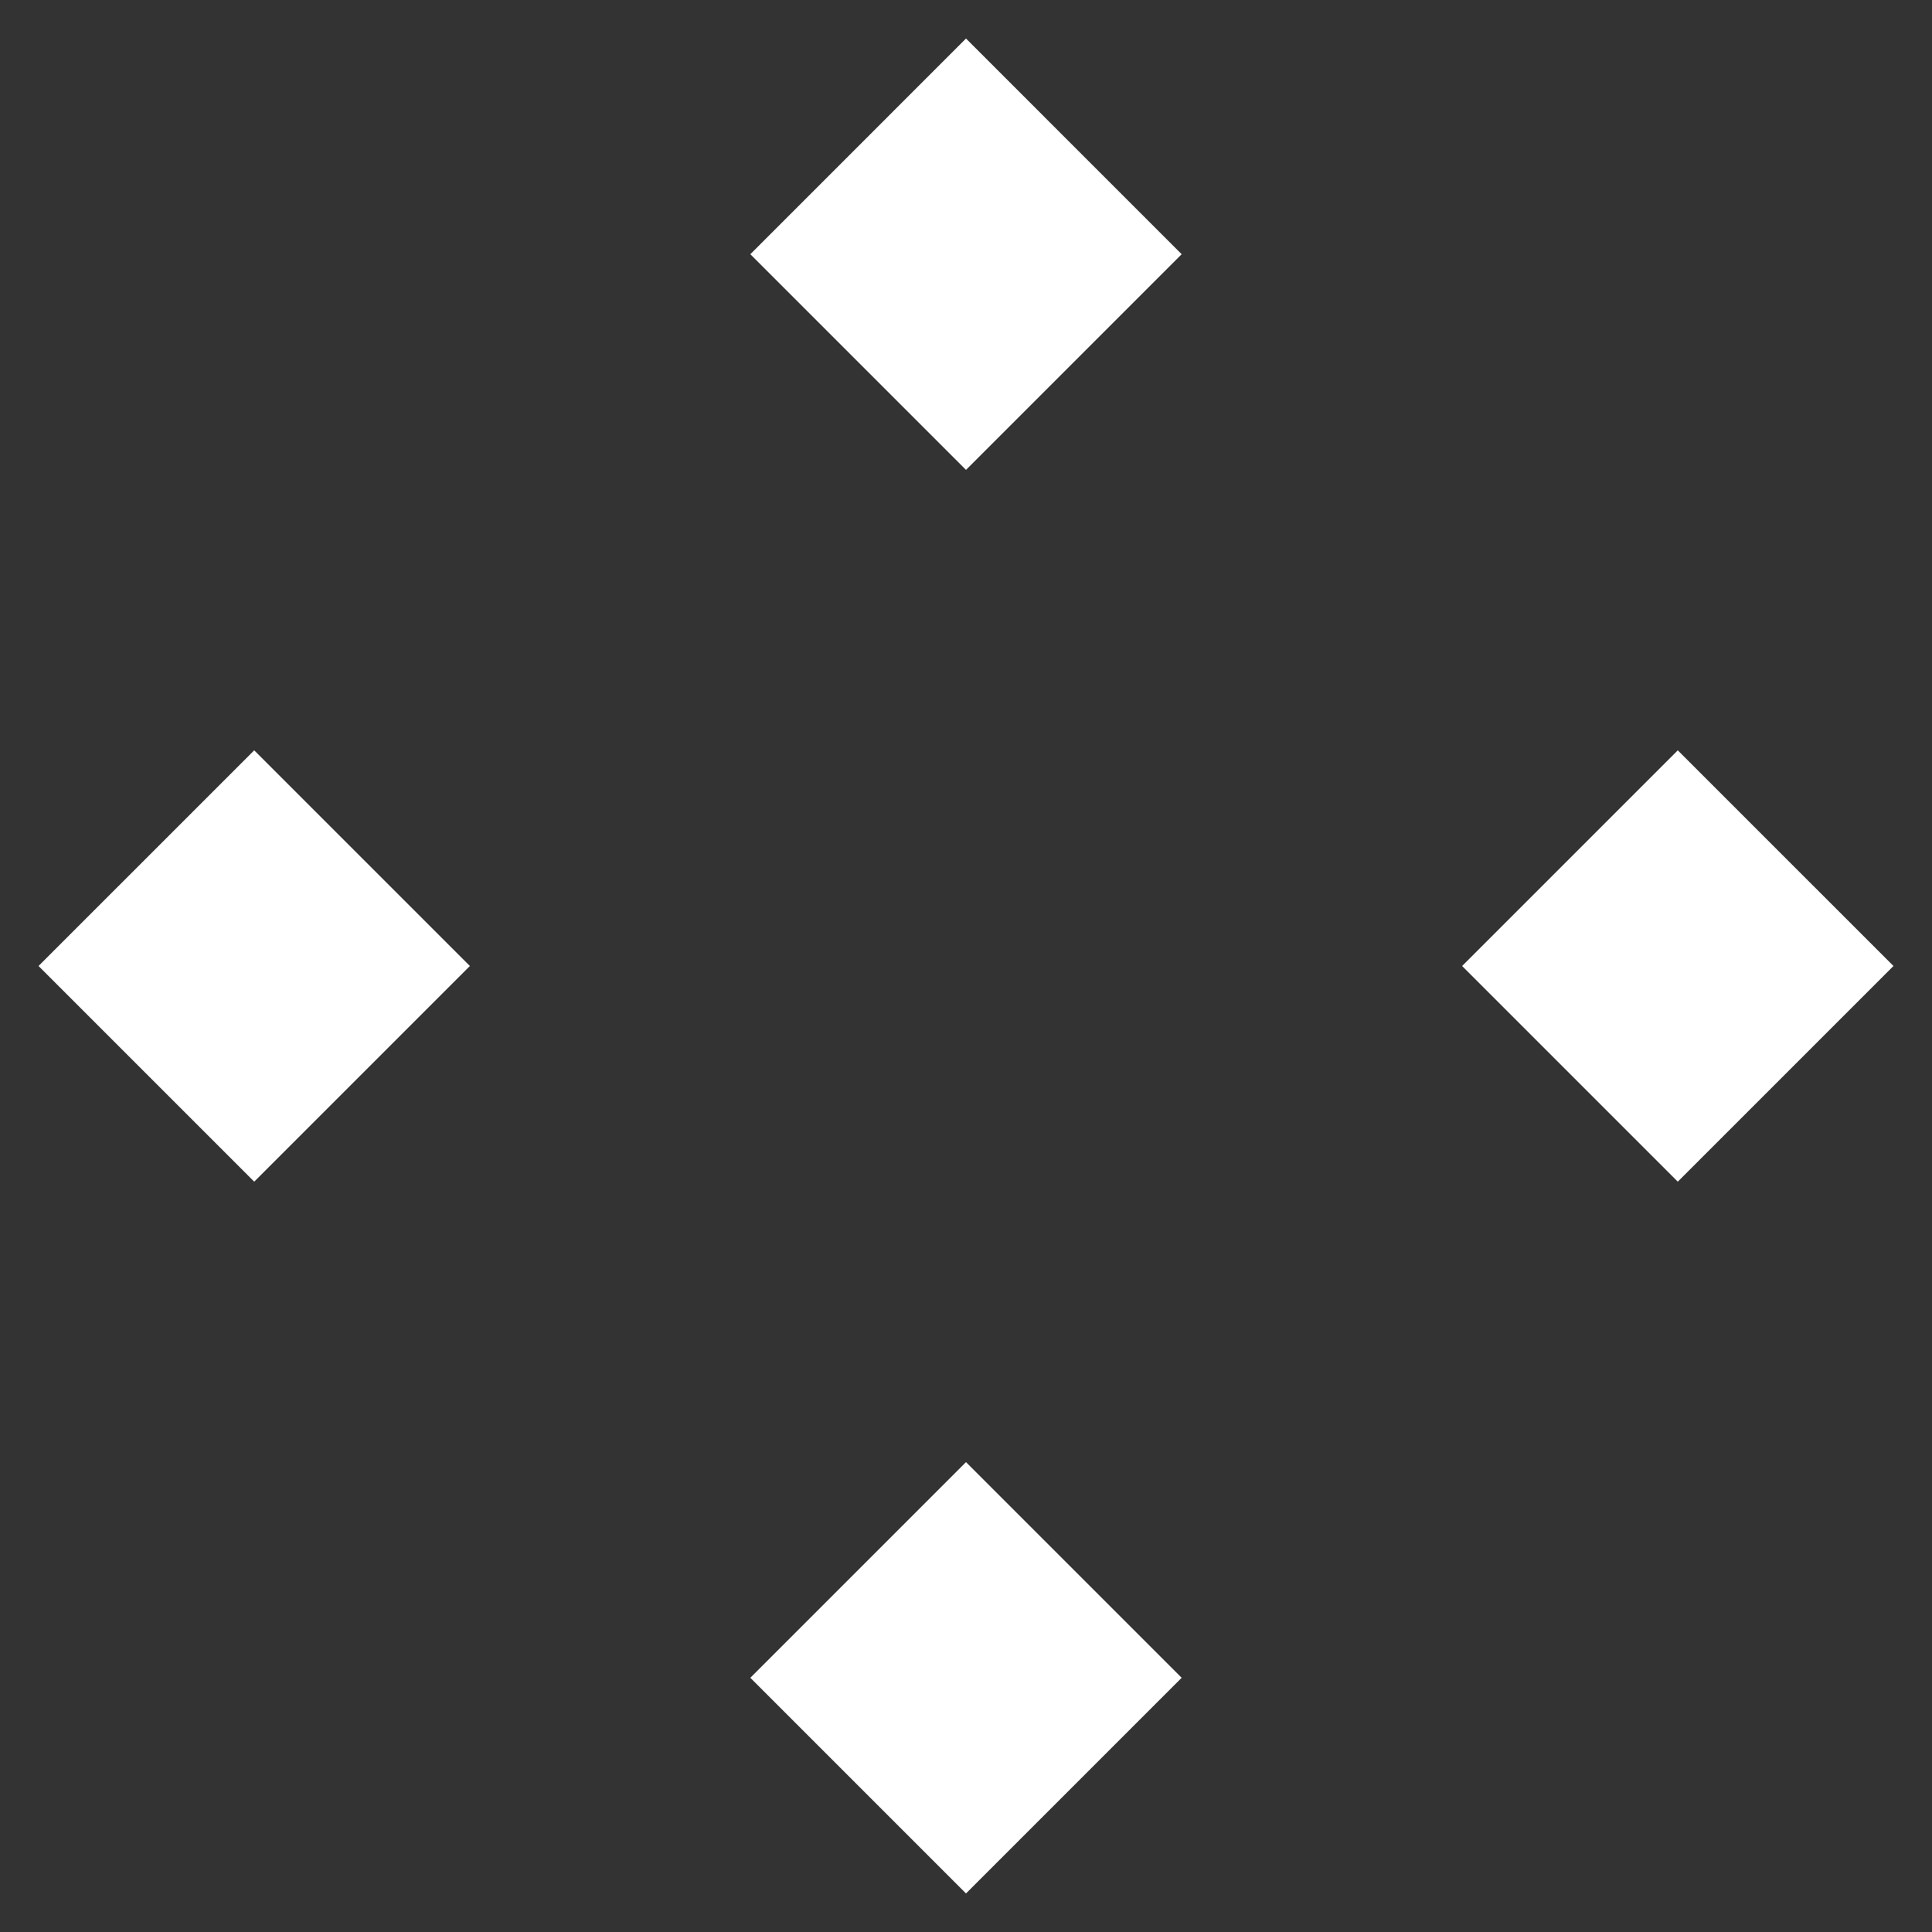 <?xml version="1.0" encoding="UTF-8"?>
<svg width="19px" height="19px" viewBox="0 0 19 19" version="1.1" xmlns="http://www.w3.org/2000/svg" xmlns:xlink="http://www.w3.org/1999/xlink">
    <rect x="0" y="0" width="19" height="19" fill="#333333" stroke="none"/>
    <!-- Generator: Sketch 54.1 (76490) - https://sketchapp.com -->
    <title>btn-dots</title>
    <desc>Created with Sketch.</desc>
    <g id="Page-1" stroke="none" stroke-width="1" fill="none" fill-rule="evenodd">
        <g id="idw-wp-landing-1366px" transform="translate(-1134, -56)" fill="#FFFFFF">
            <g id="header" transform="translate(92, 31)">
                <g id="btn-contact" transform="translate(1022, 10)">
                    <path d="M29.5,15.379 L31.621,17.5 L29.5,19.621 L27.379,17.5 L29.5,15.379 Z M29.5,29.379 L31.621,31.5 L29.5,33.621 L27.379,31.5 L29.5,29.379 Z M38.621,24.5 L36.5,26.621 L34.379,24.5 L36.5,22.379 L38.621,24.5 Z M24.621,24.5 L22.5,26.621 L20.379,24.5 L22.5,22.379 L24.621,24.5 Z" id="btn-dots"></path>
                </g>
            </g>
        </g>
    </g>
</svg>